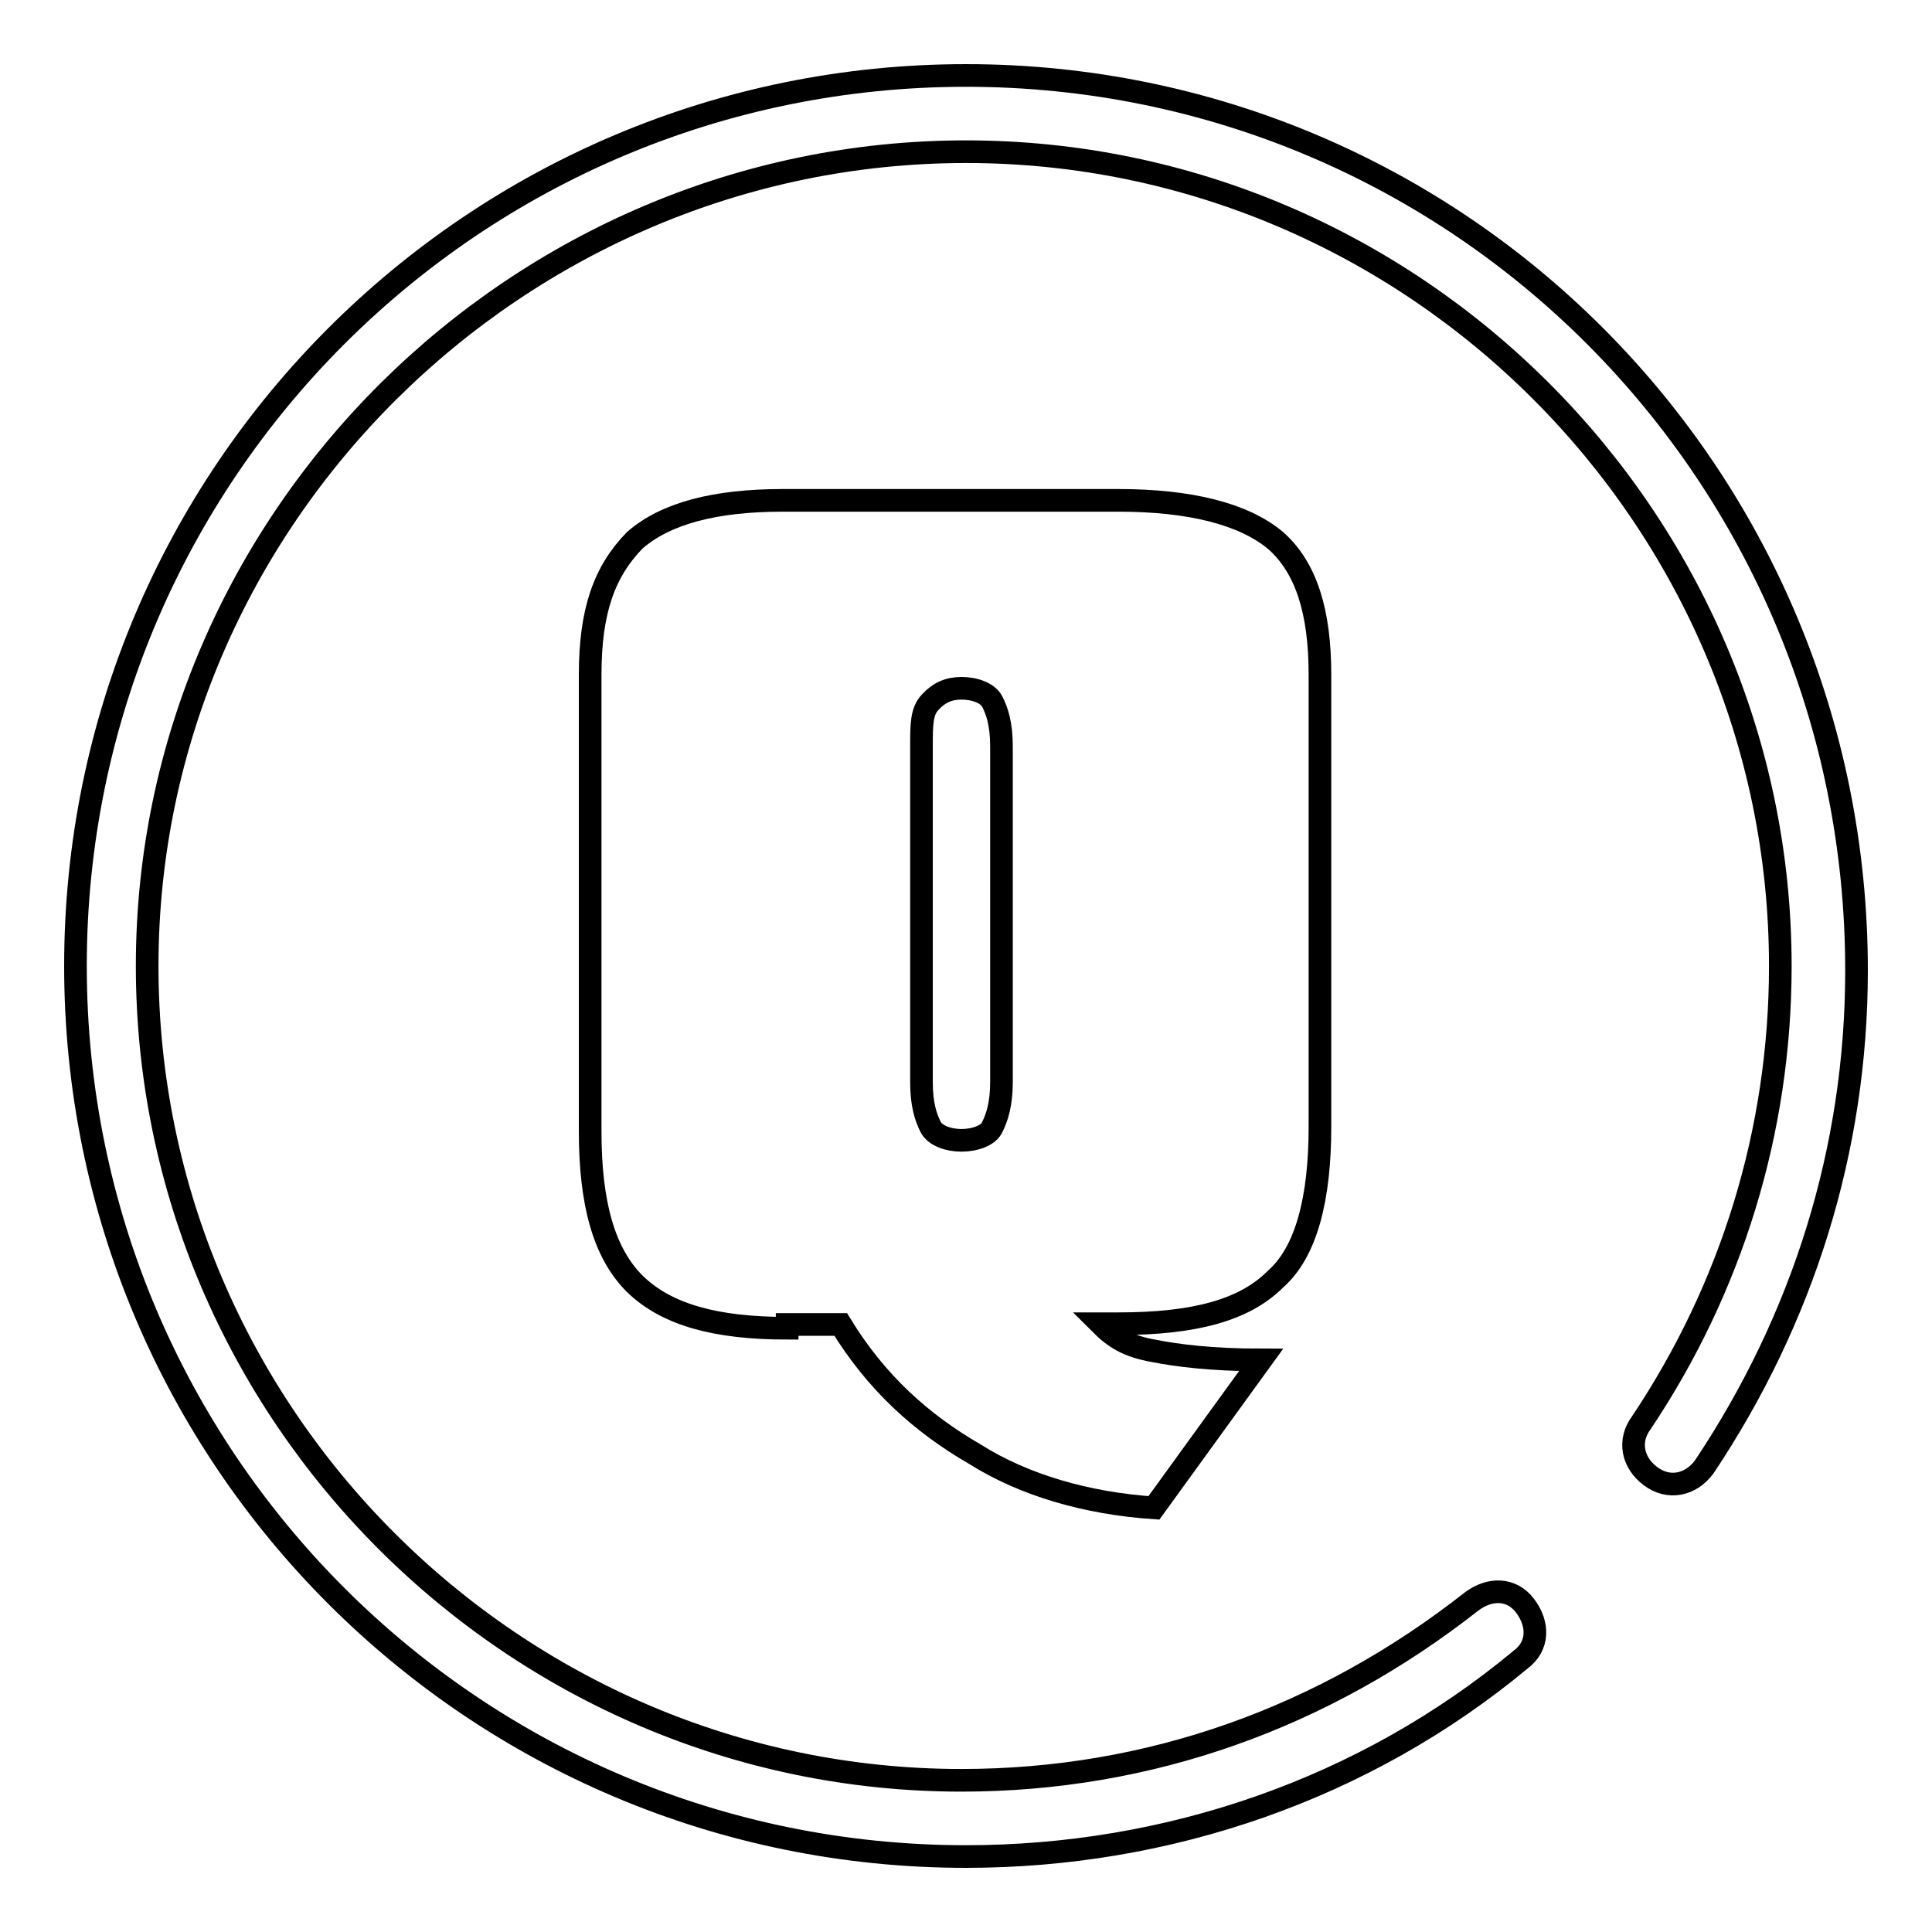 <?xml version="1.0" encoding="utf-8"?>
<!-- Svg Vector Icons : http://www.onlinewebfonts.com/icon -->
<!DOCTYPE svg PUBLIC "-//W3C//DTD SVG 1.1//EN" "http://www.w3.org/Graphics/SVG/1.1/DTD/svg11.dtd">
<svg version="1.1" xmlns="http://www.w3.org/2000/svg" xmlns:xlink="http://www.w3.org/1999/xlink" x="0px" y="0px" viewBox="0 0 256 256" enable-background="new 0 0 256 256" xml:space="preserve">
<g><g><path stroke-width="3" fill-opacity="0" stroke="#000000"  d="M128,10C62.8,10,10,62.8,10,128c0,65.2,52.8,118,118,118c26.7,0,52.8-8.9,73.5-26.1c2.4-1.8,2.4-4.7,0.6-7.1c-1.8-2.4-4.7-2.4-7.1-0.6c-19.6,15.4-42.7,23.7-67.6,23.7c-59.3,0-107.9-48.6-107.9-107.9S68.7,20.1,128,20.1S235.9,68.7,235.9,128c0,21.9-6.5,42.7-18.4,60.5c-1.8,2.4-1.2,5.3,1.2,7.1c2.4,1.8,5.3,1.2,7.1-1.2c13.1-19.6,20.2-42.1,20.2-65.8C246,62.8,193.2,10,128,10z"/><path stroke-width="3" fill-opacity="0" stroke="#000000"  d="M104.3,176c-9.5,0-16-1.8-20.2-5.9c-4.1-4.1-5.9-10.7-5.9-20.2V89.4c0-8.3,1.8-13.6,5.9-17.8c4.1-3.6,10.7-5.3,19.6-5.3h44.5c9.5,0,16.6,1.8,20.8,5.3c4.1,3.6,5.9,9.5,5.9,17.8v59.9c0,9.5-1.8,16.6-5.9,20.2c-4.1,4.1-10.7,5.9-20.8,5.9h-2.4c1.8,1.8,3.6,3,7.1,3.6c3,0.6,7.7,1.2,14.2,1.2l-14.2,19.6c-8.9-0.6-17.2-3-23.7-7.1c-7.1-4.1-13.1-9.5-17.8-17.2h-7.1L104.3,176L104.3,176z M122.1,98.9v44.5c0,3,0.6,4.7,1.2,5.9c0.6,1.2,2.4,1.8,4.1,1.8s3.6-0.6,4.1-1.8c0.6-1.2,1.2-3,1.2-5.9V98.9c0-3-0.6-4.7-1.2-5.9c-0.6-1.2-2.4-1.8-4.1-1.8s-3,0.6-4.1,1.8C122.1,94.2,122.1,96,122.1,98.9z"/></g></g>
</svg>
